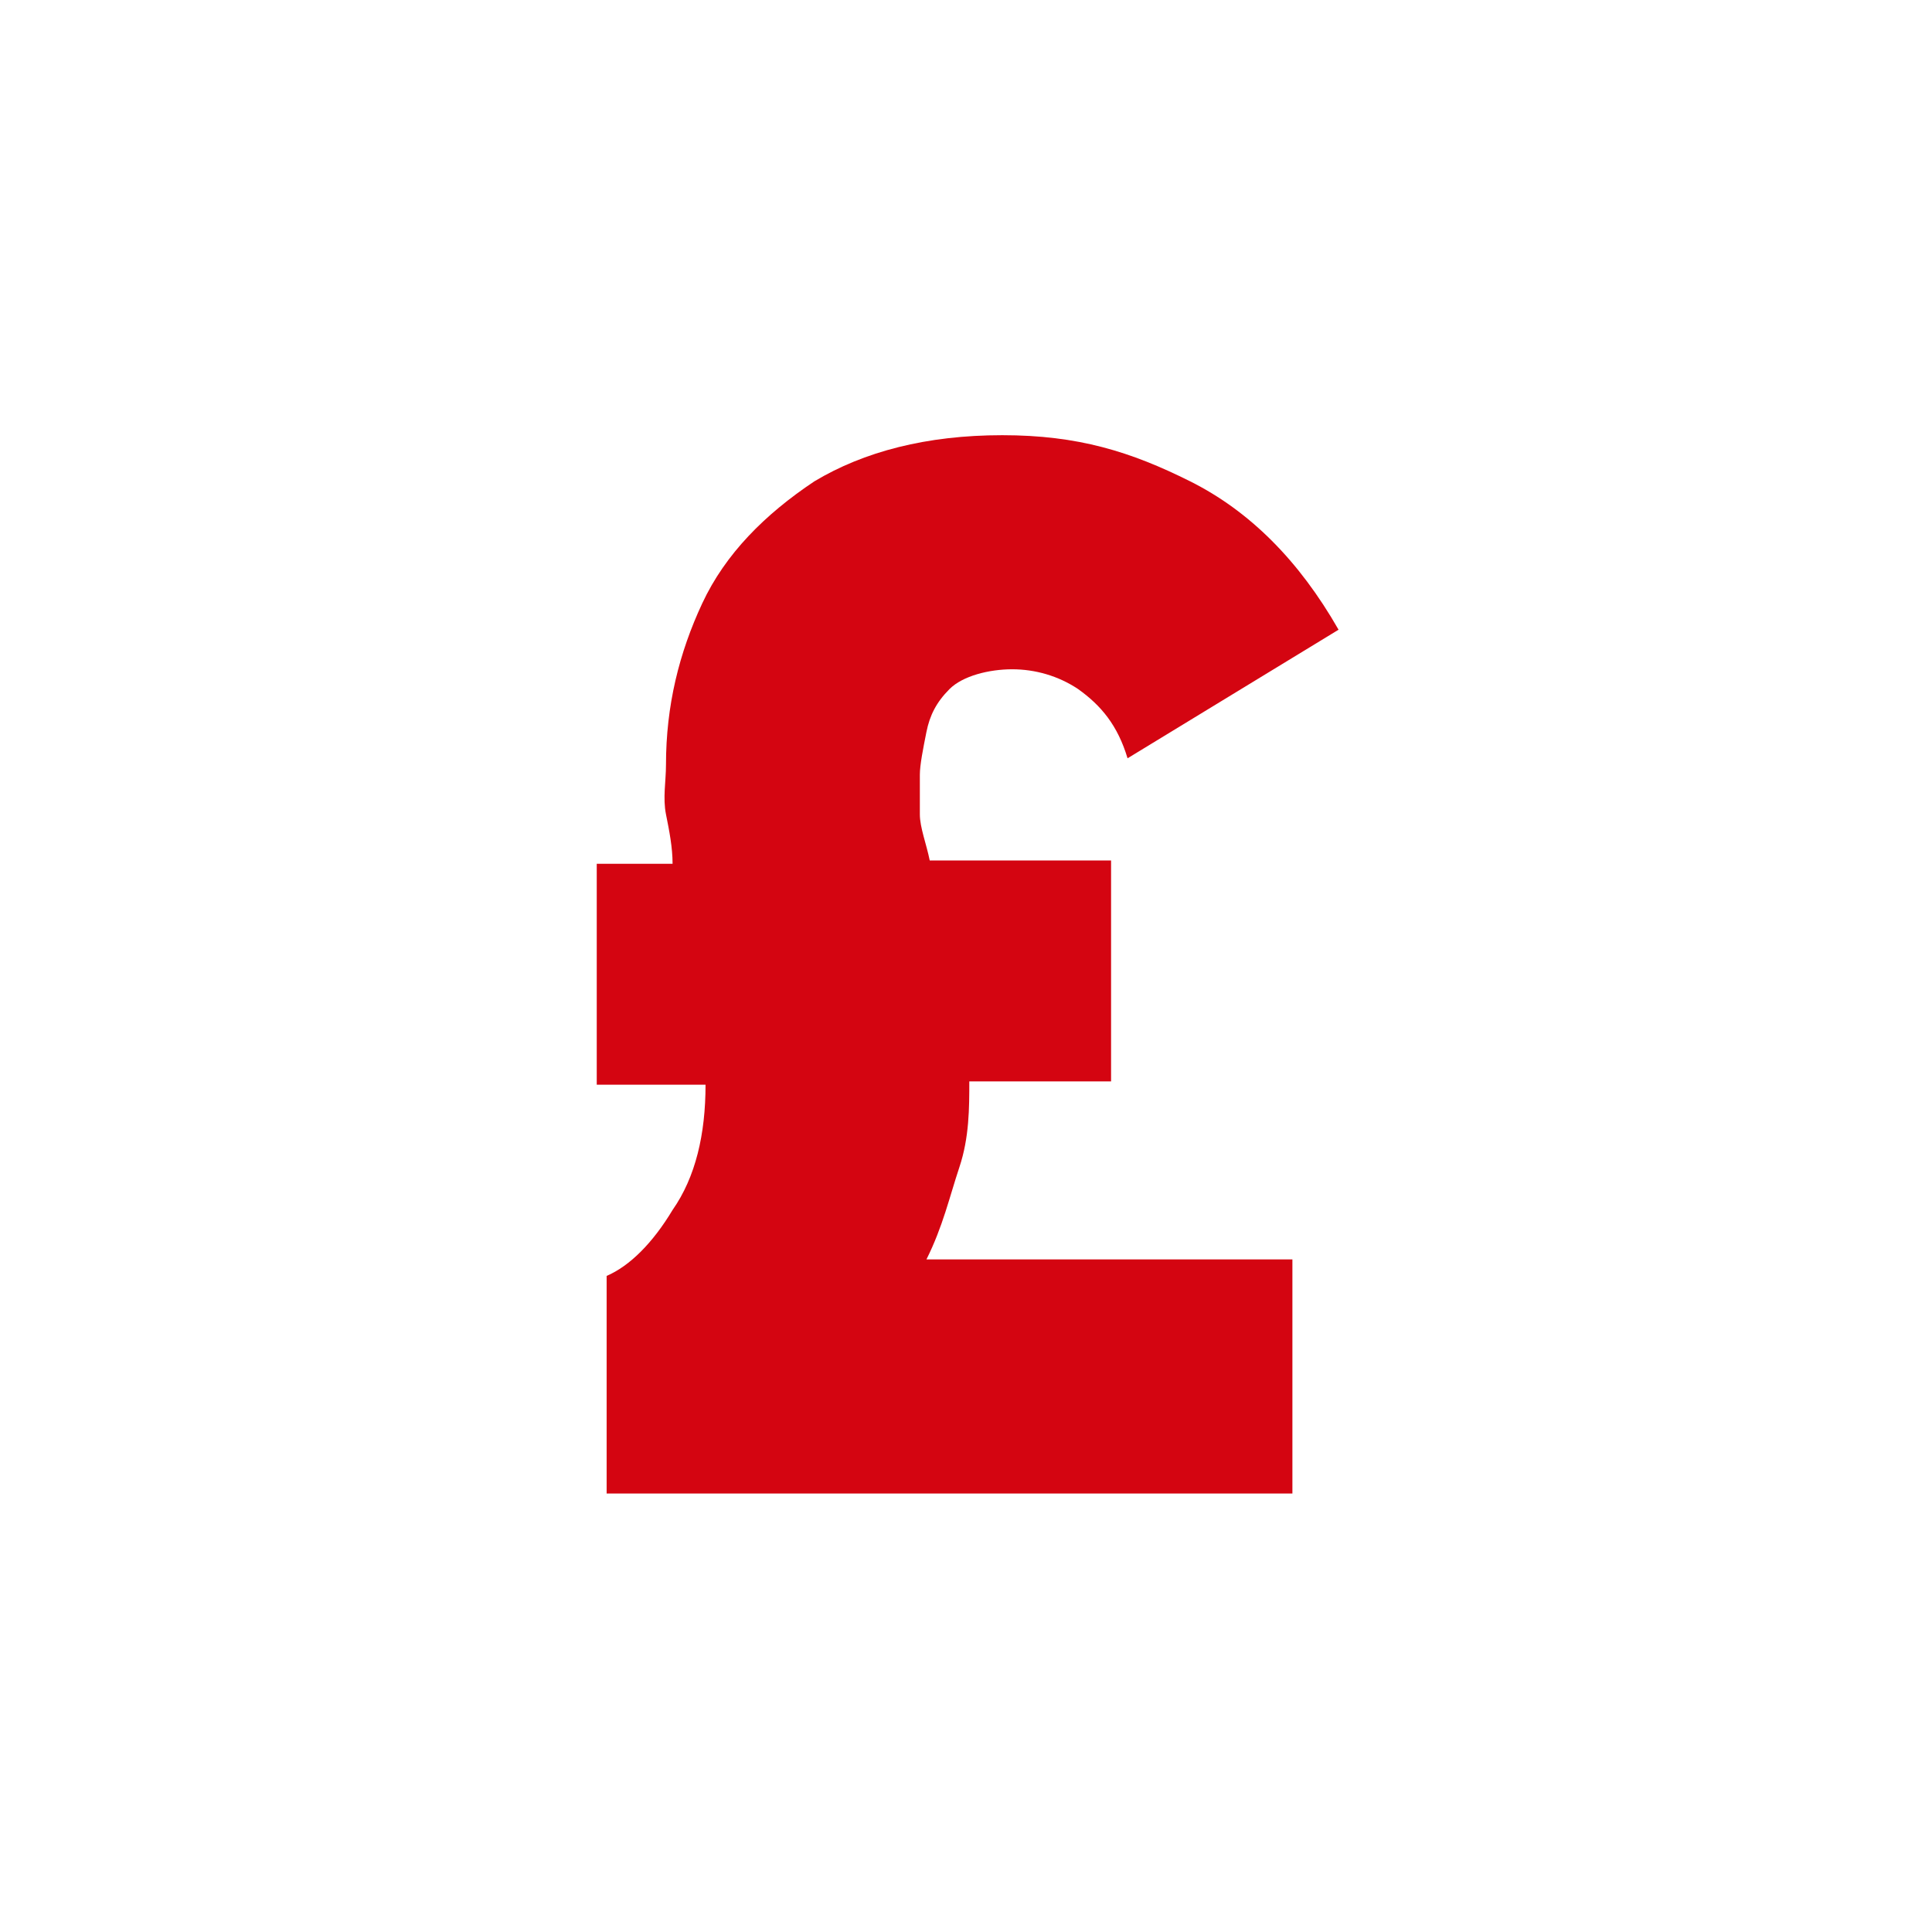 <?xml version="1.0" encoding="UTF-8"?>
<svg id="Layer_1" data-name="Layer 1" xmlns="http://www.w3.org/2000/svg" version="1.1" viewBox="0 0 58.6 58.6">
  <defs>
    <style>
      .cls-1 {
        fill: #d40511;
        stroke-width: 0px;
      }
    </style>
  </defs>
  <path class="cls-1" d="M18.4,45.4v-6.7c.7-.3,1.4-1,2-2,.7-1,1-2.3,1-3.8h-3.3v-6.7h2.3c0-.5-.1-1-.2-1.5s0-1,0-1.5c0-1.8.4-3.4,1.1-4.9s1.9-2.7,3.4-3.7c1.5-.9,3.4-1.4,5.7-1.4s3.9.5,5.7,1.4,3.3,2.4,4.5,4.5l-6.4,3.9c-.3-1-.8-1.6-1.5-2.1-.6-.4-1.3-.6-2-.6s-1.5.2-1.9.6-.6.8-.7,1.3-.2,1-.2,1.3v1.2c0,.4.2.9.3,1.4h5.5v6.7h-4.3c0,.8,0,1.7-.3,2.6s-.5,1.8-1,2.8h11.1v7.1h-20.8,0Z"/>
</svg>